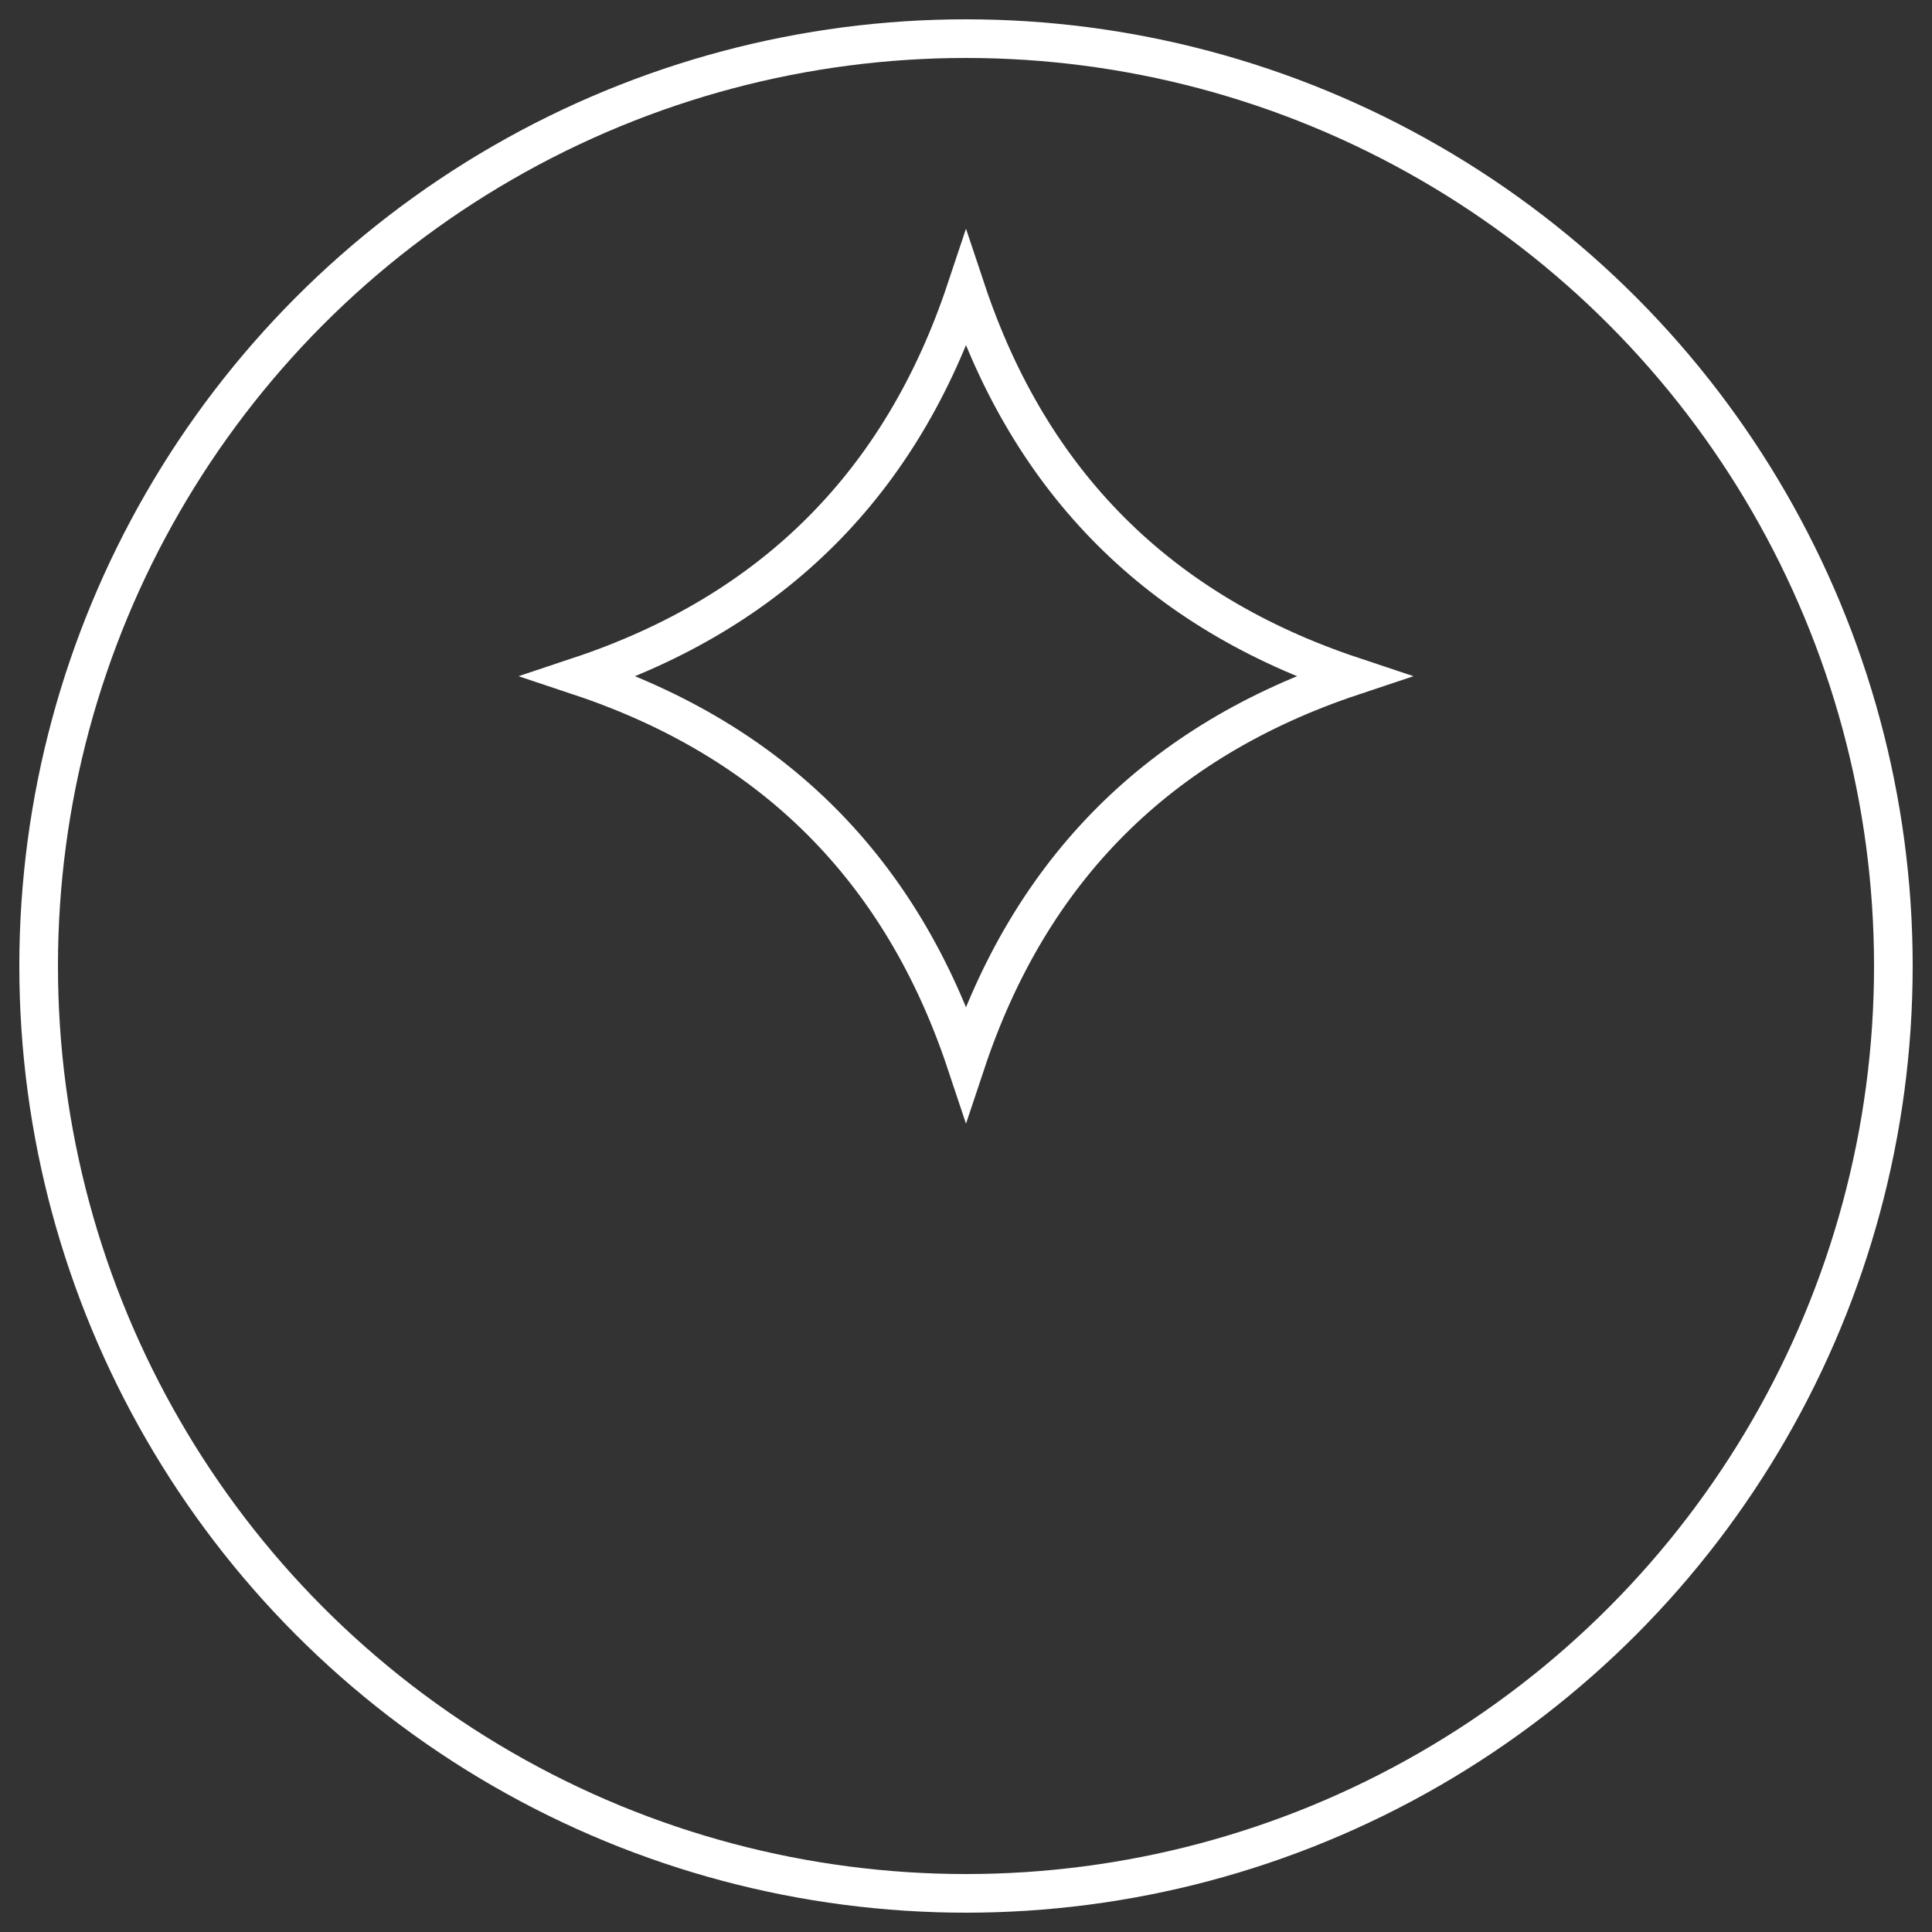 <svg xmlns="http://www.w3.org/2000/svg" viewBox="0 0 100 100" fill="none" stroke="white" stroke-width="2">
  <rect x="0" y="0" width="100" height="100" fill="#333333" stroke="none"/>
  <circle cx="50" cy="50" r="48" stroke="white" stroke-width="2" fill="none" />
  <path d="M50 15 Q55 30 70 35 Q55 40 50 55 Q45 40 30 35 Q45 30 50 15 Z" fill="none" />
</svg>